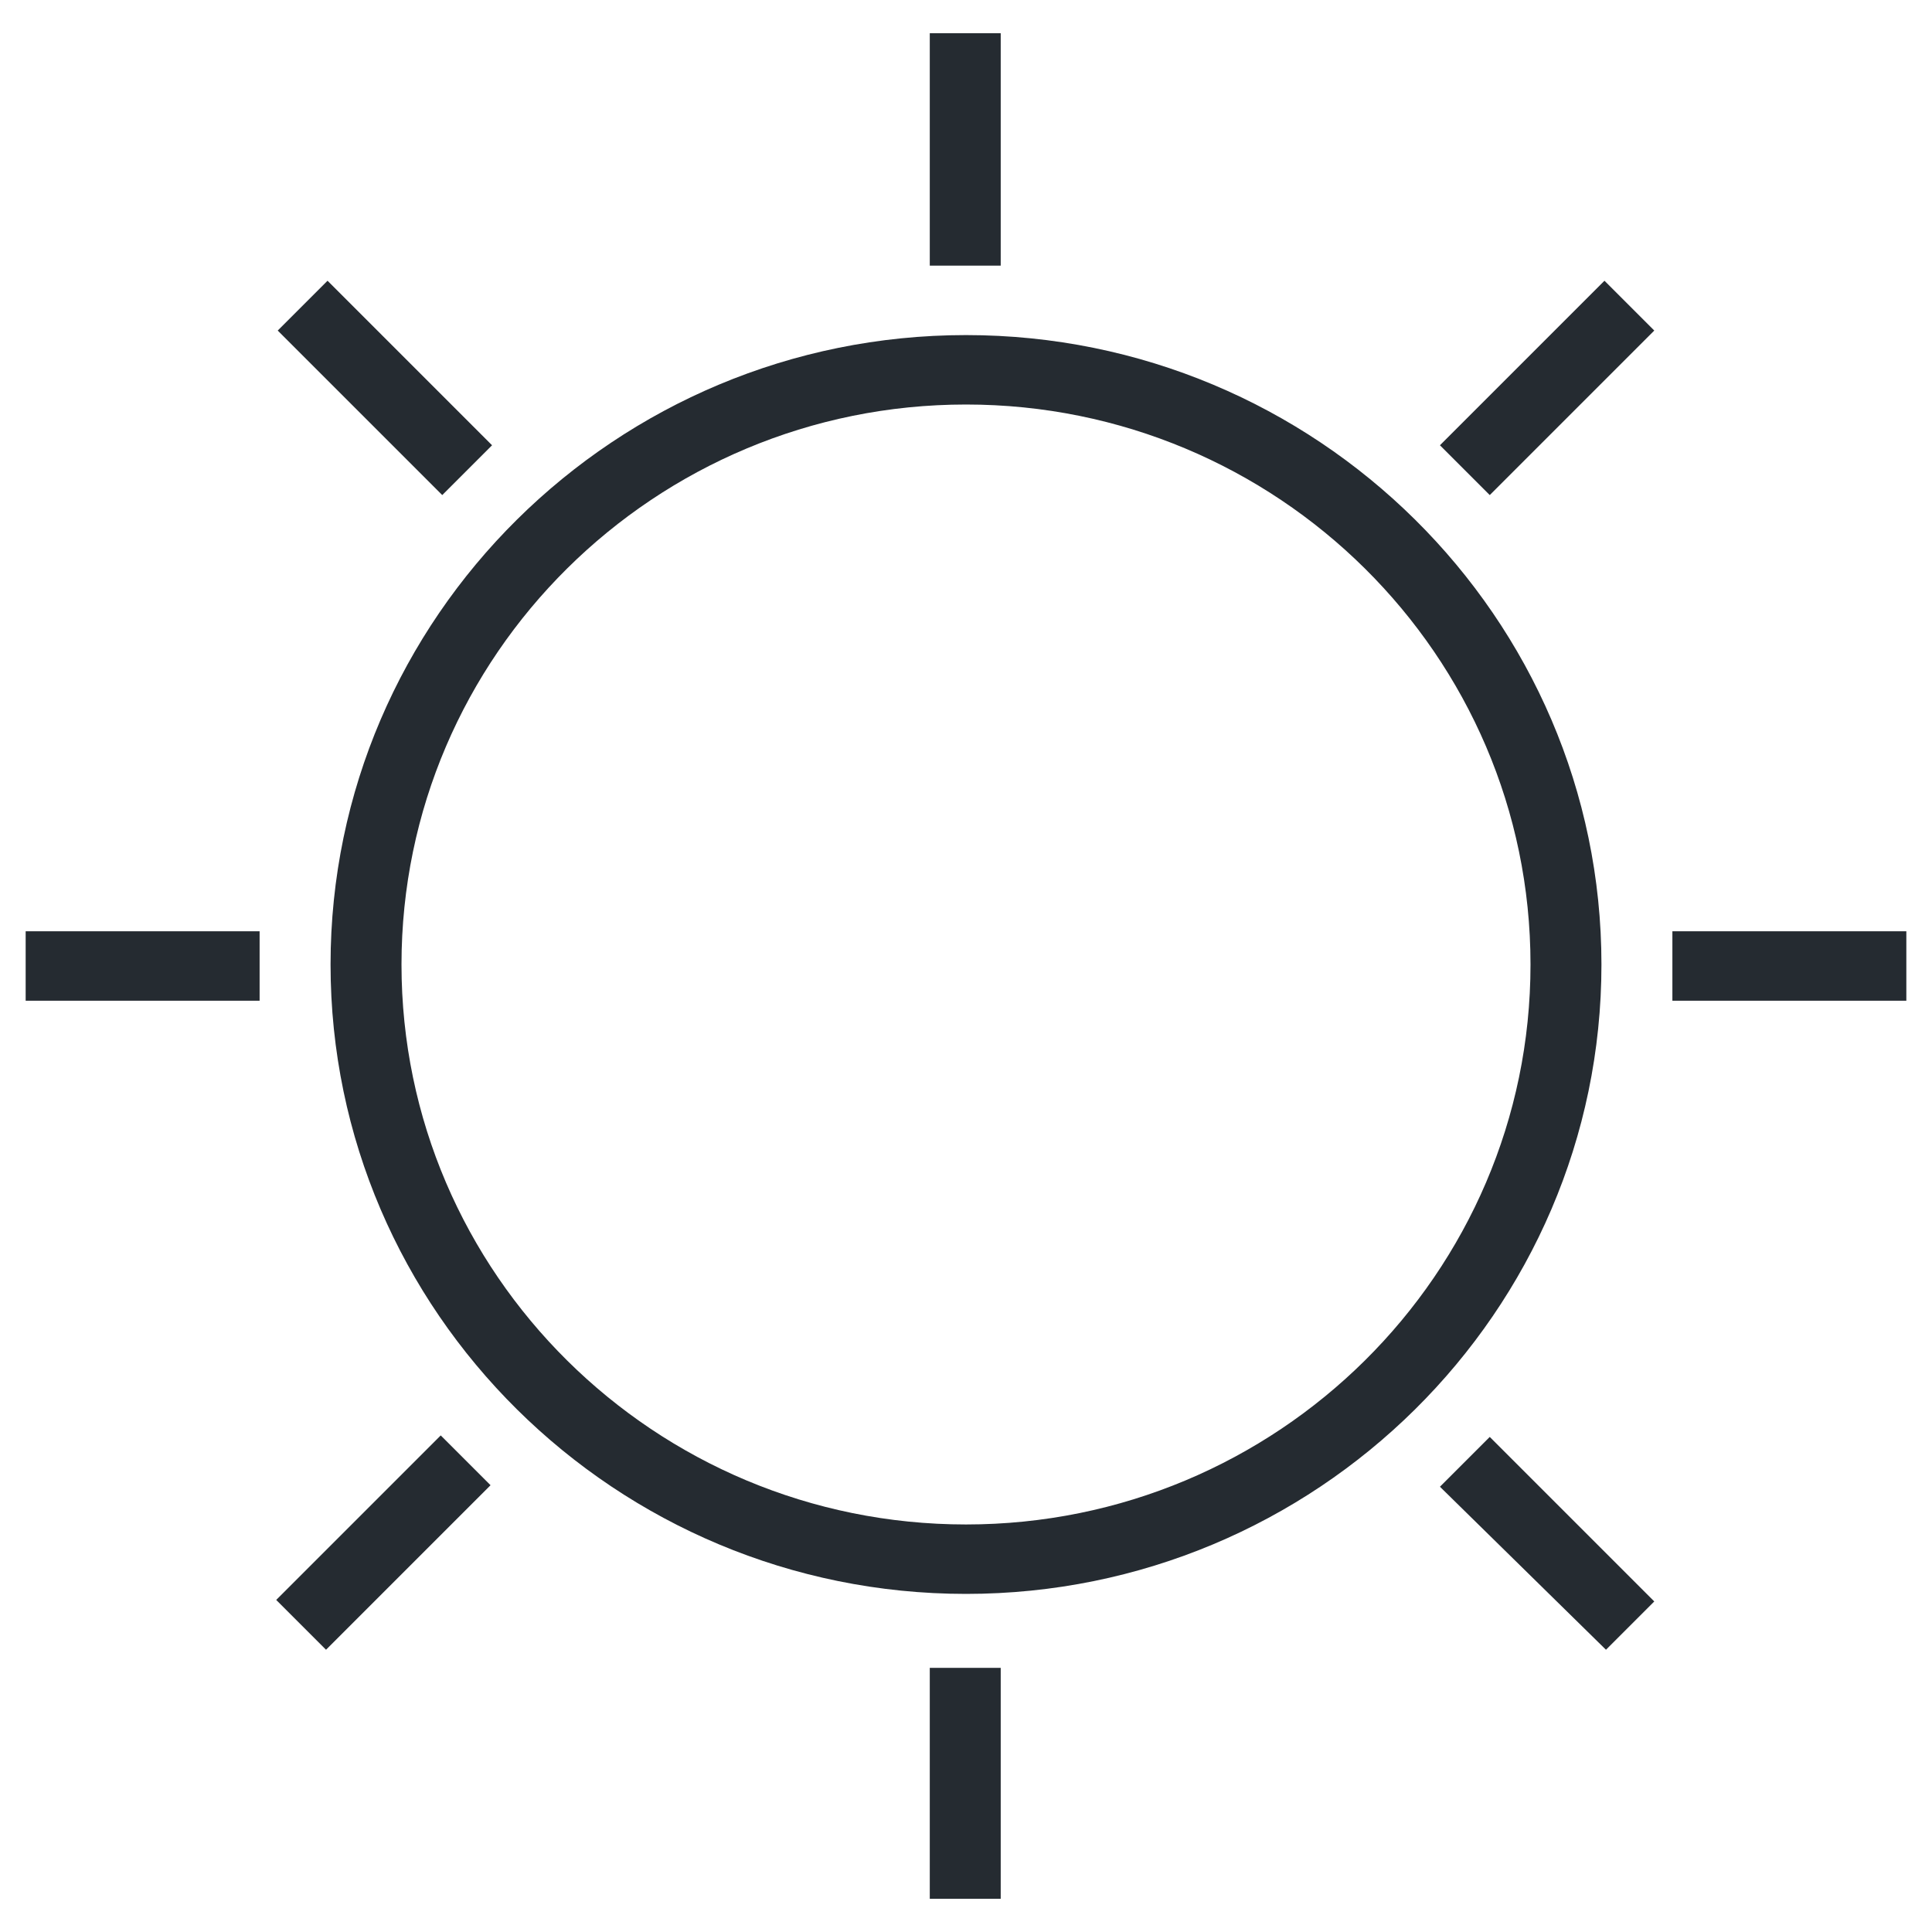 <?xml version="1.0" encoding="UTF-8" standalone="no"?>
<!DOCTYPE svg PUBLIC "-//W3C//DTD SVG 1.1//EN" "http://www.w3.org/Graphics/SVG/1.1/DTD/svg11.dtd">
<svg width="100%" height="100%" viewBox="0 0 128 128" version="1.1" xmlns="http://www.w3.org/2000/svg" xmlns:xlink="http://www.w3.org/1999/xlink" xml:space="preserve" xmlns:serif="http://www.serif.com/" style="fill-rule:evenodd;clip-rule:evenodd;stroke-linejoin:round;stroke-miterlimit:2;">
    <g id="row3" transform="matrix(1,0,0,1,235,-162)">
        <path id="Brightness_1_" d="M-171,267.6C-194.2,267.6 -213.1,248.9 -213.1,225.9C-213.1,202.9 -194.2,184.2 -171,184.2C-147.8,184.2 -128.9,202.9 -128.9,225.9C-128.9,248.9 -147.8,267.6 -171,267.6ZM-171,188.8C-191.6,188.8 -208.4,205.4 -208.4,225.9C-208.4,246.4 -191.6,263 -171,263C-150.4,263 -133.6,246.4 -133.6,225.9C-133.6,205.4 -150.4,188.8 -171,188.8ZM-128.6,271.3L-139.6,260.5L-136.3,257.2L-125.4,268.1L-128.6,271.3ZM-213.4,271.3L-216.7,268L-205.8,257.1L-202.5,260.4L-213.4,271.3ZM-136.3,194.8L-139.6,191.5L-128.7,180.6L-125.4,183.9L-136.3,194.8ZM-205.7,194.8L-216.6,183.9L-213.3,180.6L-202.4,191.5L-205.7,194.8ZM-168.7,287.8L-173.4,287.8L-173.4,272.5L-168.7,272.5L-168.7,287.8ZM-108.7,228.3L-124.2,228.3L-124.2,223.7L-108.7,223.7L-108.7,228.3ZM-217.8,228.3L-233.3,228.3L-233.3,223.7L-217.8,223.7L-217.8,228.3ZM-168.7,179.6L-173.4,179.6L-173.4,164.2L-168.7,164.2L-168.7,179.6Z" style="fill:rgb(37,43,49);fill-rule:nonzero;"/>
    </g>
</svg>
